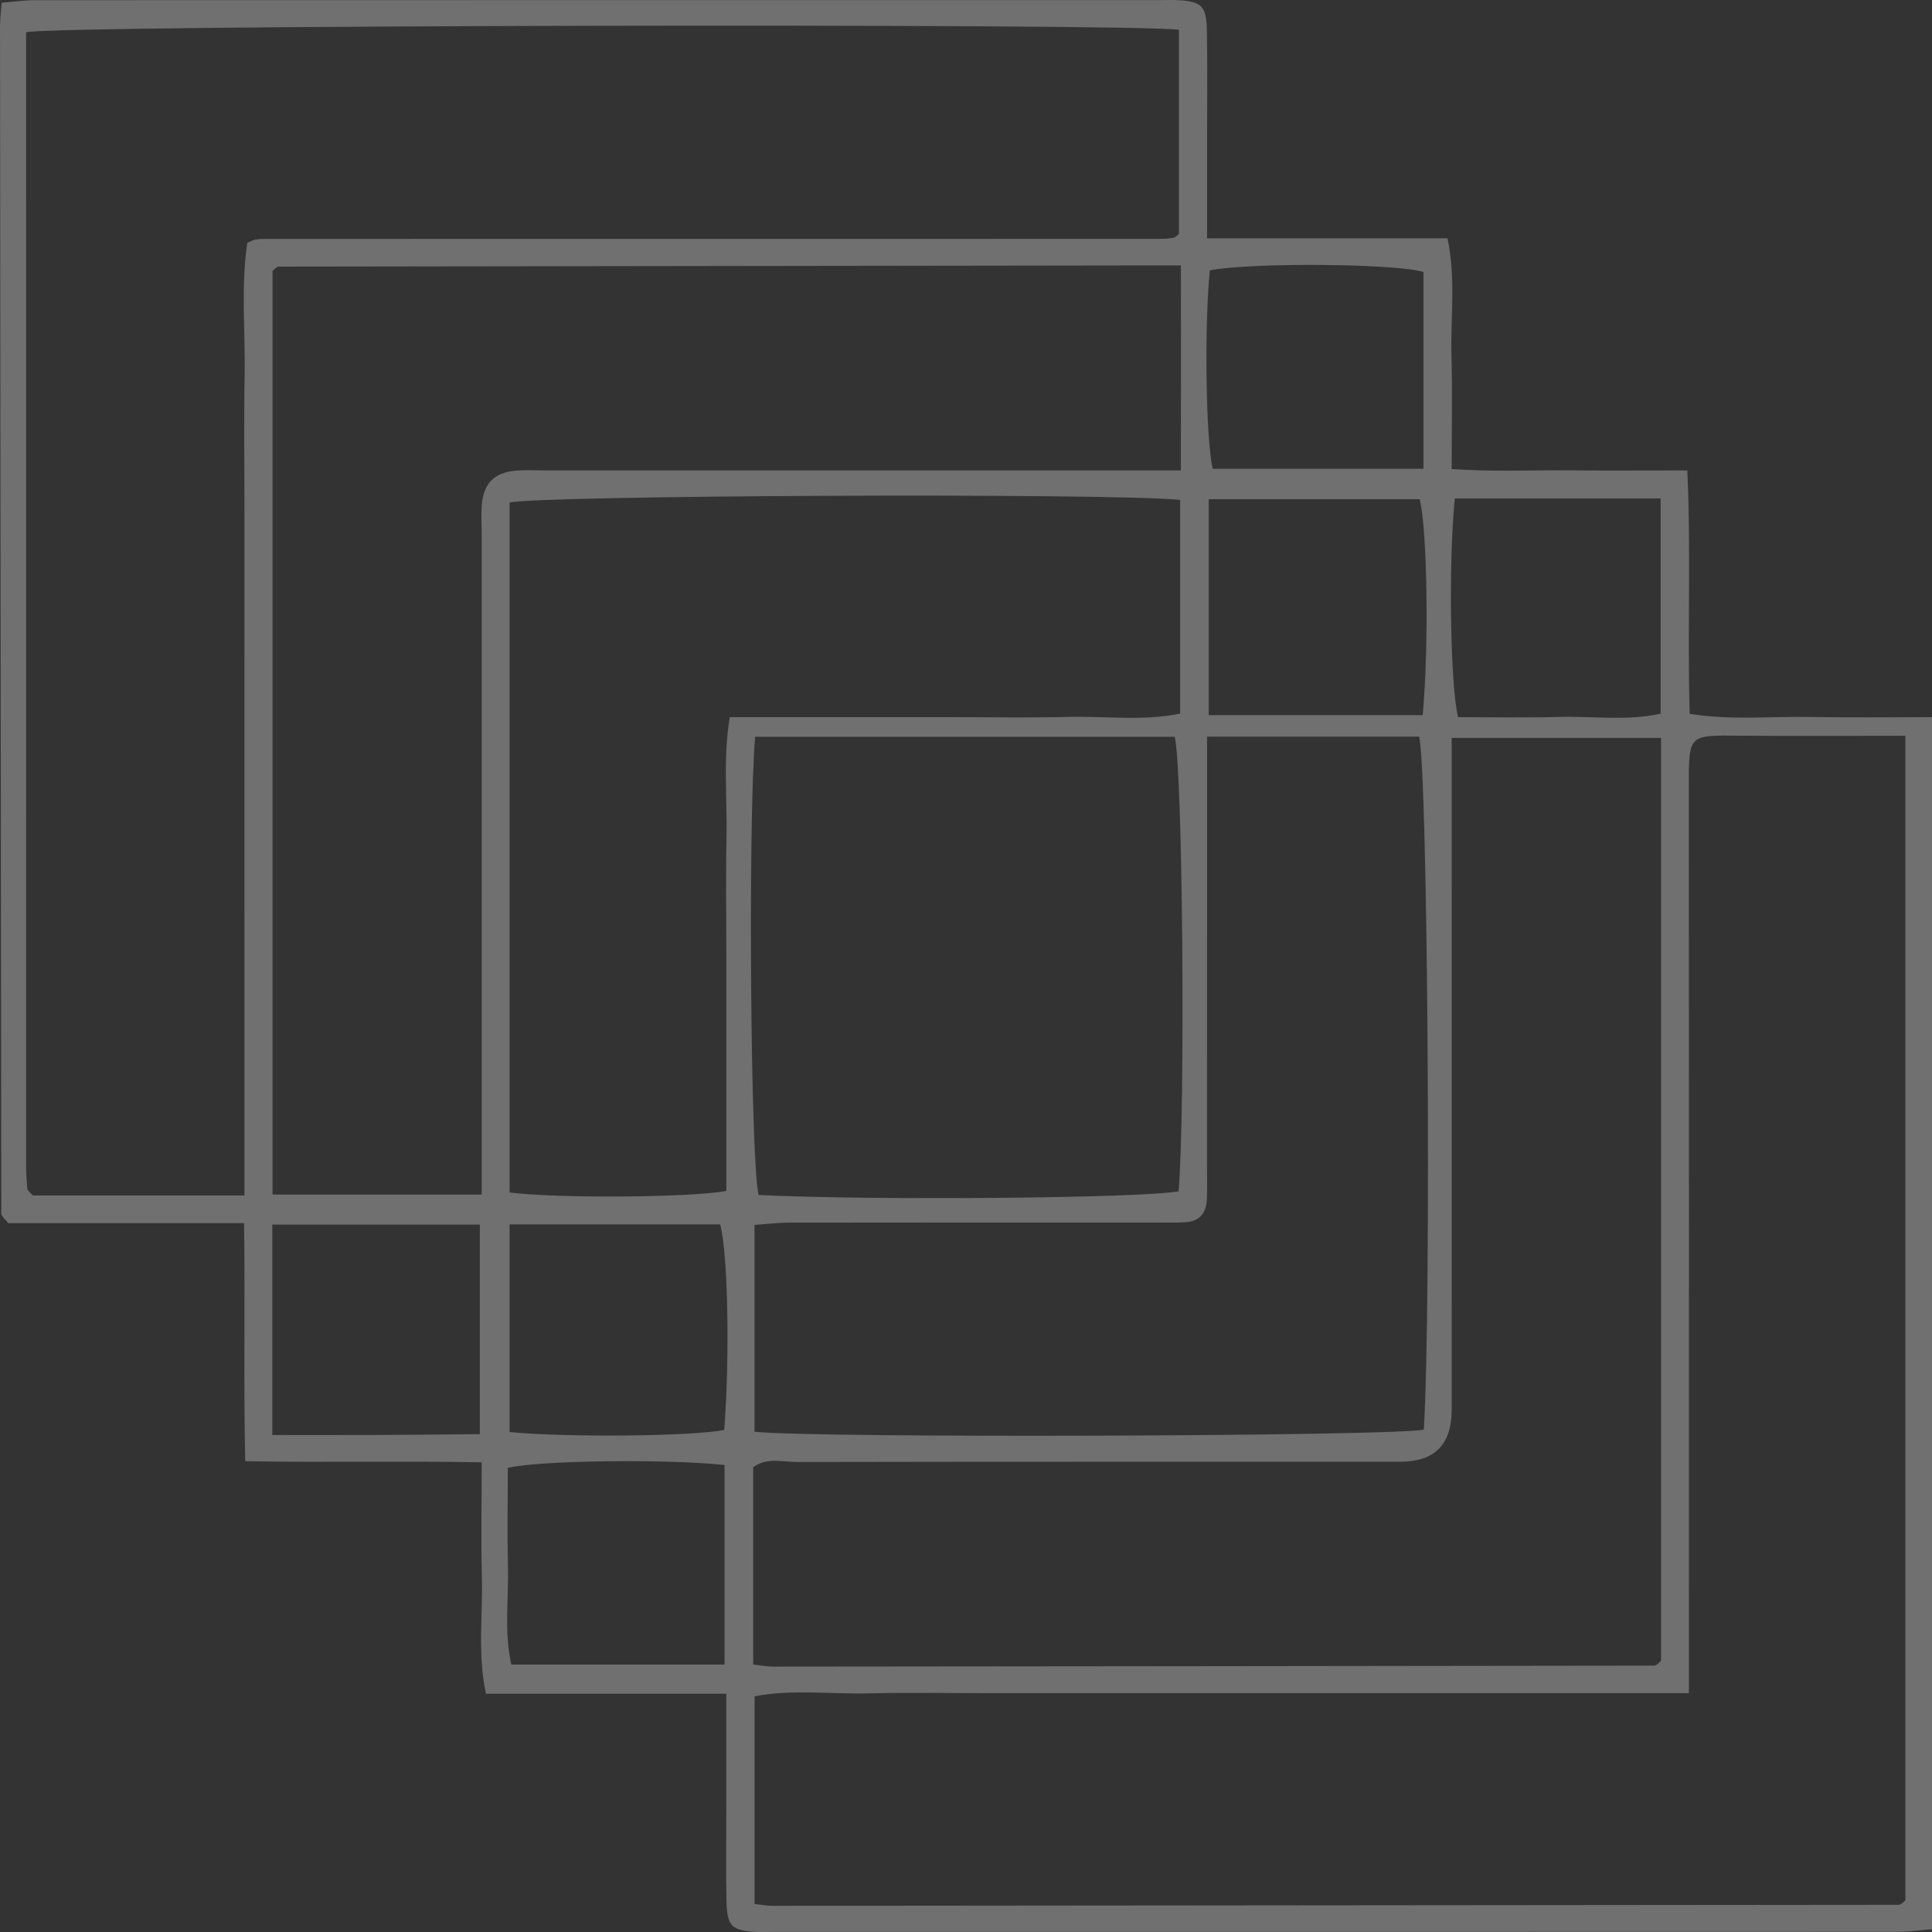 <svg width="49" height="49" viewBox="0 0 49 49" fill="none" xmlns="http://www.w3.org/2000/svg">
<rect x="0" y="0" width="49" height="49" fill="#333333" stroke="none"/>
<path d="M18.376 37.156C16.9 36.998 13.676 37.039 12.879 37.228C12.879 38.042 12.862 38.868 12.883 39.694C12.905 40.543 12.781 41.402 12.969 42.217H18.376V37.156ZM36.103 6.898C35.428 6.685 31.752 6.651 30.684 6.856C30.543 8.272 30.581 11.107 30.756 11.89H36.103V6.898ZM6.906 36.395C7.84 36.395 8.69 36.398 9.54 36.394C10.418 36.391 11.295 36.381 12.17 36.373V31.058H6.906V36.395ZM12.924 36.32C14.384 36.462 17.589 36.427 18.368 36.267C18.513 34.384 18.461 31.779 18.266 31.053H12.924V36.32ZM36.898 12.642C36.734 14.24 36.782 17.414 36.982 18.189C37.821 18.189 38.674 18.207 39.523 18.183C40.395 18.159 41.278 18.291 42.117 18.099V12.642H36.898ZM36.083 18.138C36.247 16.347 36.195 13.36 36.005 12.661H30.656V18.138H36.083ZM19.152 18.686C18.966 20.922 19.039 29.56 19.241 30.308C22.187 30.451 29.015 30.389 29.892 30.213C30.068 28.113 29.996 19.442 29.793 18.686H19.152ZM30.614 18.683V19.84C30.614 23.123 30.614 26.406 30.613 29.689C30.613 29.941 30.621 30.194 30.607 30.446C30.587 30.78 30.407 30.978 30.071 30.998C29.823 31.013 29.573 31.006 29.324 31.006C26.225 31.006 23.126 31.004 20.027 31.009C19.723 31.009 19.418 31.047 19.136 31.067V36.312C20.656 36.479 35.344 36.428 36.111 36.259C36.305 33.139 36.213 19.473 35.991 18.683H30.614ZM29.931 12.677C27.918 12.495 13.672 12.564 12.925 12.746V30.243C14.087 30.397 17.534 30.376 18.422 30.204V24.283C18.422 23.273 18.405 22.263 18.426 21.253C18.447 20.257 18.334 19.253 18.508 18.189H24.204C25.166 18.189 26.128 18.208 27.089 18.183C28.034 18.158 28.989 18.294 29.931 18.098V12.677ZM19.103 42.217C19.324 42.241 19.461 42.27 19.597 42.269C27.049 42.263 34.501 42.254 41.953 42.244C41.985 42.243 42.018 42.22 42.044 42.2C42.072 42.18 42.095 42.15 42.128 42.117V18.716H36.818V19.939C36.818 25.212 36.82 30.485 36.818 35.758C36.818 36.633 36.386 37.072 35.523 37.073C30.425 37.074 25.326 37.07 20.227 37.08C19.855 37.081 19.45 36.954 19.103 37.212V42.217ZM12.217 30.296V29.048C12.217 23.883 12.217 18.719 12.217 13.555C12.217 13.302 12.2 13.048 12.221 12.797C12.266 12.248 12.548 11.975 13.108 11.935C13.356 11.917 13.606 11.931 13.856 11.931H29.949C29.954 10.149 29.953 8.471 29.95 6.732C29.516 6.732 29.2 6.732 28.884 6.732C21.611 6.741 14.338 6.751 7.065 6.762C7.036 6.762 7.004 6.792 6.977 6.813C6.949 6.834 6.925 6.862 6.912 6.873V30.296H12.217ZM42.835 42.942C41.697 42.942 40.703 42.942 39.707 42.942H24.945C23.982 42.942 23.018 42.923 22.056 42.947C21.074 42.972 20.083 42.839 19.138 43.022V48.289C19.326 48.309 19.463 48.336 19.599 48.336C29.12 48.329 38.64 48.32 48.161 48.31C48.191 48.309 48.224 48.283 48.25 48.264C48.28 48.243 48.304 48.215 48.325 48.195V18.661C46.894 18.661 45.512 18.669 44.13 18.659C42.824 18.65 42.831 18.61 42.833 19.955C42.839 27.178 42.835 34.402 42.835 41.625L42.835 42.942ZM6.2 30.32V23.305C6.2 22.149 6.199 20.994 6.199 19.838C6.199 18.719 6.2 17.6 6.2 16.48V13.014C6.2 11.858 6.183 10.703 6.204 9.547C6.226 8.407 6.106 7.259 6.272 6.159C6.375 6.114 6.406 6.097 6.438 6.088C6.472 6.077 6.508 6.072 6.543 6.068C6.579 6.063 6.614 6.06 6.65 6.06C14.208 6.059 21.766 6.059 29.324 6.058C29.395 6.058 29.467 6.059 29.538 6.055C29.609 6.052 29.68 6.046 29.75 6.033C29.782 6.028 29.813 6.007 29.84 5.987C29.869 5.966 29.892 5.938 29.9 5.93V0.754C28.385 0.584 1.48 0.636 0.662 0.817C0.662 10.407 0.662 20.009 0.663 29.61C0.663 29.79 0.678 29.97 0.692 30.149C0.695 30.179 0.726 30.209 0.748 30.235C0.771 30.262 0.799 30.284 0.837 30.32H6.2ZM49 18.189V48.929C48.698 48.954 48.424 48.995 48.151 48.995C38.631 48.998 29.11 48.998 19.59 48.998C19.447 48.998 19.304 49.004 19.162 48.996C18.554 48.961 18.439 48.854 18.425 48.204C18.408 47.41 18.421 46.615 18.421 45.82V42.957H12.324C12.107 41.934 12.249 40.964 12.222 40.005C12.196 39.072 12.217 38.136 12.217 37.088C10.216 37.05 8.271 37.095 6.219 37.06C6.175 35.028 6.219 33.06 6.19 31.022H0.213C0.124 30.923 0.096 30.899 0.076 30.869C0.057 30.841 0.033 30.808 0.033 30.776C0.02 20.737 0.009 10.698 1.02735e-06 0.659C-0 0.484 0.024 0.308 0.042 0.068C0.342 0.045 0.615 0.005 0.888 0.005C10.409 0.002 19.929 0.003 29.45 0.003C29.593 0.003 29.736 -0.004 29.878 0.004C30.482 0.04 30.599 0.149 30.61 0.8C30.626 1.702 30.614 2.605 30.614 3.508V6.045H36.713C36.926 7.069 36.788 8.039 36.812 8.998C36.838 9.932 36.818 10.867 36.818 11.897C37.864 11.967 38.853 11.921 39.838 11.93C40.793 11.938 41.75 11.931 42.794 11.931C42.889 14.022 42.796 16.035 42.854 18.104C43.88 18.272 44.906 18.166 45.924 18.184C46.916 18.203 47.911 18.189 49 18.189Z" fill="white" fill-opacity="0.3"/>
</svg>
